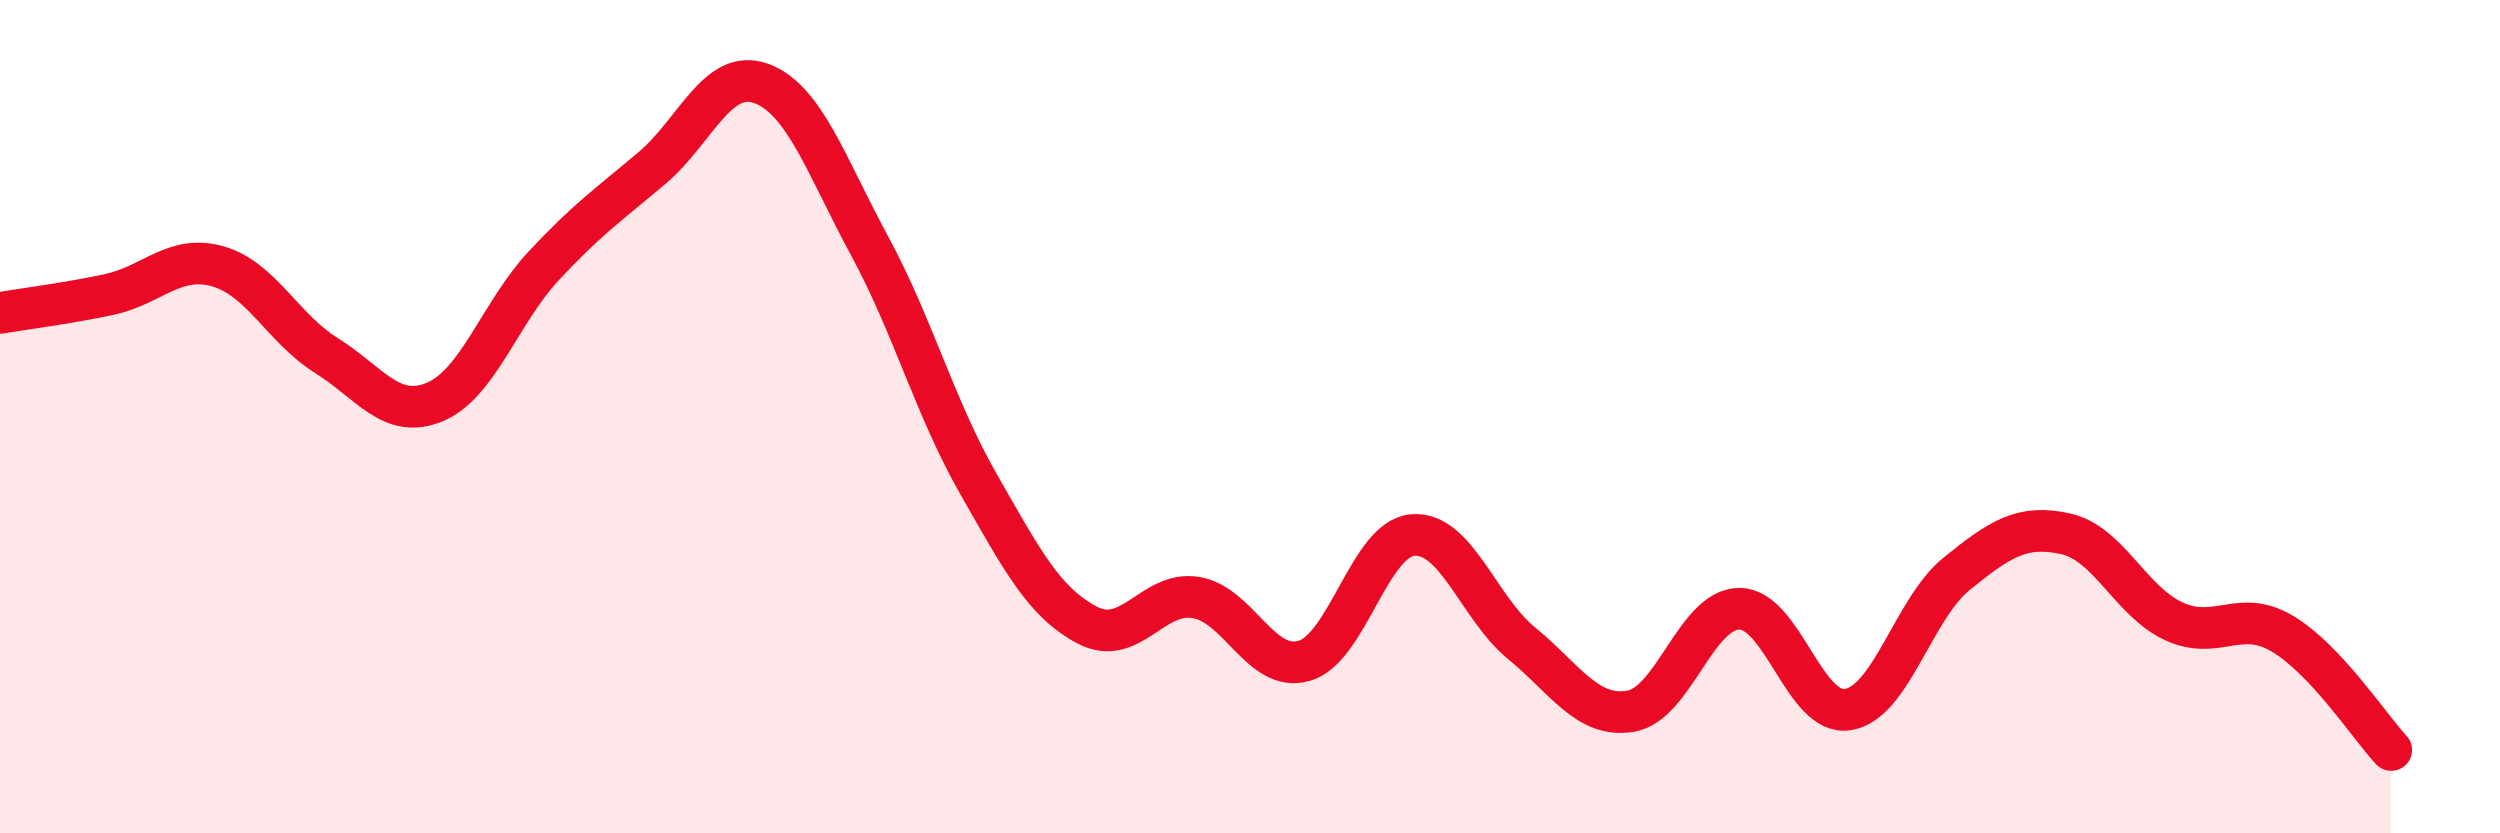 
    <svg width="60" height="20" viewBox="0 0 60 20" xmlns="http://www.w3.org/2000/svg">
      <path
        d="M 0,7.51 C 0.52,7.42 1.57,7.29 2.61,7.07 C 3.65,6.85 4.18,6.1 5.22,6.39 C 6.26,6.68 6.79,7.88 7.83,8.53 C 8.87,9.18 9.39,10.08 10.43,9.65 C 11.47,9.22 12,7.51 13.04,6.39 C 14.08,5.27 14.61,4.91 15.65,4.03 C 16.69,3.15 17.22,1.63 18.26,2 C 19.3,2.37 19.83,3.98 20.87,5.9 C 21.91,7.82 22.44,9.79 23.48,11.61 C 24.52,13.43 25.05,14.45 26.09,15 C 27.13,15.55 27.66,14.17 28.7,14.34 C 29.74,14.51 30.26,16.16 31.3,15.86 C 32.34,15.56 32.87,12.92 33.91,12.84 C 34.95,12.76 35.48,14.59 36.52,15.44 C 37.56,16.29 38.09,17.24 39.13,17.07 C 40.17,16.9 40.7,14.62 41.74,14.61 C 42.78,14.6 43.31,17.2 44.35,17.03 C 45.39,16.86 45.92,14.61 46.96,13.77 C 48,12.93 48.53,12.58 49.57,12.81 C 50.61,13.04 51.13,14.43 52.17,14.91 C 53.21,15.39 53.74,14.59 54.78,15.21 C 55.82,15.83 56.87,17.44 57.39,18L57.39 20L0 20Z"
        fill="#EB0A25"
        opacity="0.1"
        stroke-linecap="round"
        stroke-linejoin="round"
      />
      <path
        d="M 0,7.51 C 0.52,7.42 1.57,7.29 2.61,7.07 C 3.65,6.85 4.18,6.1 5.22,6.39 C 6.26,6.68 6.79,7.88 7.83,8.53 C 8.87,9.18 9.39,10.08 10.43,9.65 C 11.47,9.22 12,7.51 13.04,6.39 C 14.08,5.27 14.61,4.91 15.65,4.03 C 16.69,3.15 17.22,1.63 18.26,2 C 19.3,2.37 19.83,3.98 20.87,5.9 C 21.91,7.82 22.44,9.79 23.48,11.61 C 24.52,13.43 25.05,14.45 26.09,15 C 27.13,15.55 27.66,14.17 28.7,14.34 C 29.74,14.51 30.26,16.16 31.3,15.86 C 32.34,15.56 32.87,12.92 33.91,12.84 C 34.95,12.76 35.48,14.59 36.52,15.44 C 37.56,16.29 38.09,17.24 39.13,17.07 C 40.17,16.9 40.7,14.62 41.74,14.61 C 42.78,14.6 43.31,17.2 44.35,17.03 C 45.39,16.86 45.92,14.61 46.96,13.77 C 48,12.93 48.53,12.58 49.57,12.81 C 50.61,13.04 51.13,14.43 52.17,14.91 C 53.21,15.39 53.74,14.59 54.78,15.21 C 55.82,15.83 56.87,17.44 57.39,18"
        stroke="#EB0A25"
        stroke-width="1"
        fill="none"
        stroke-linecap="round"
        stroke-linejoin="round"
      />
    </svg>
  